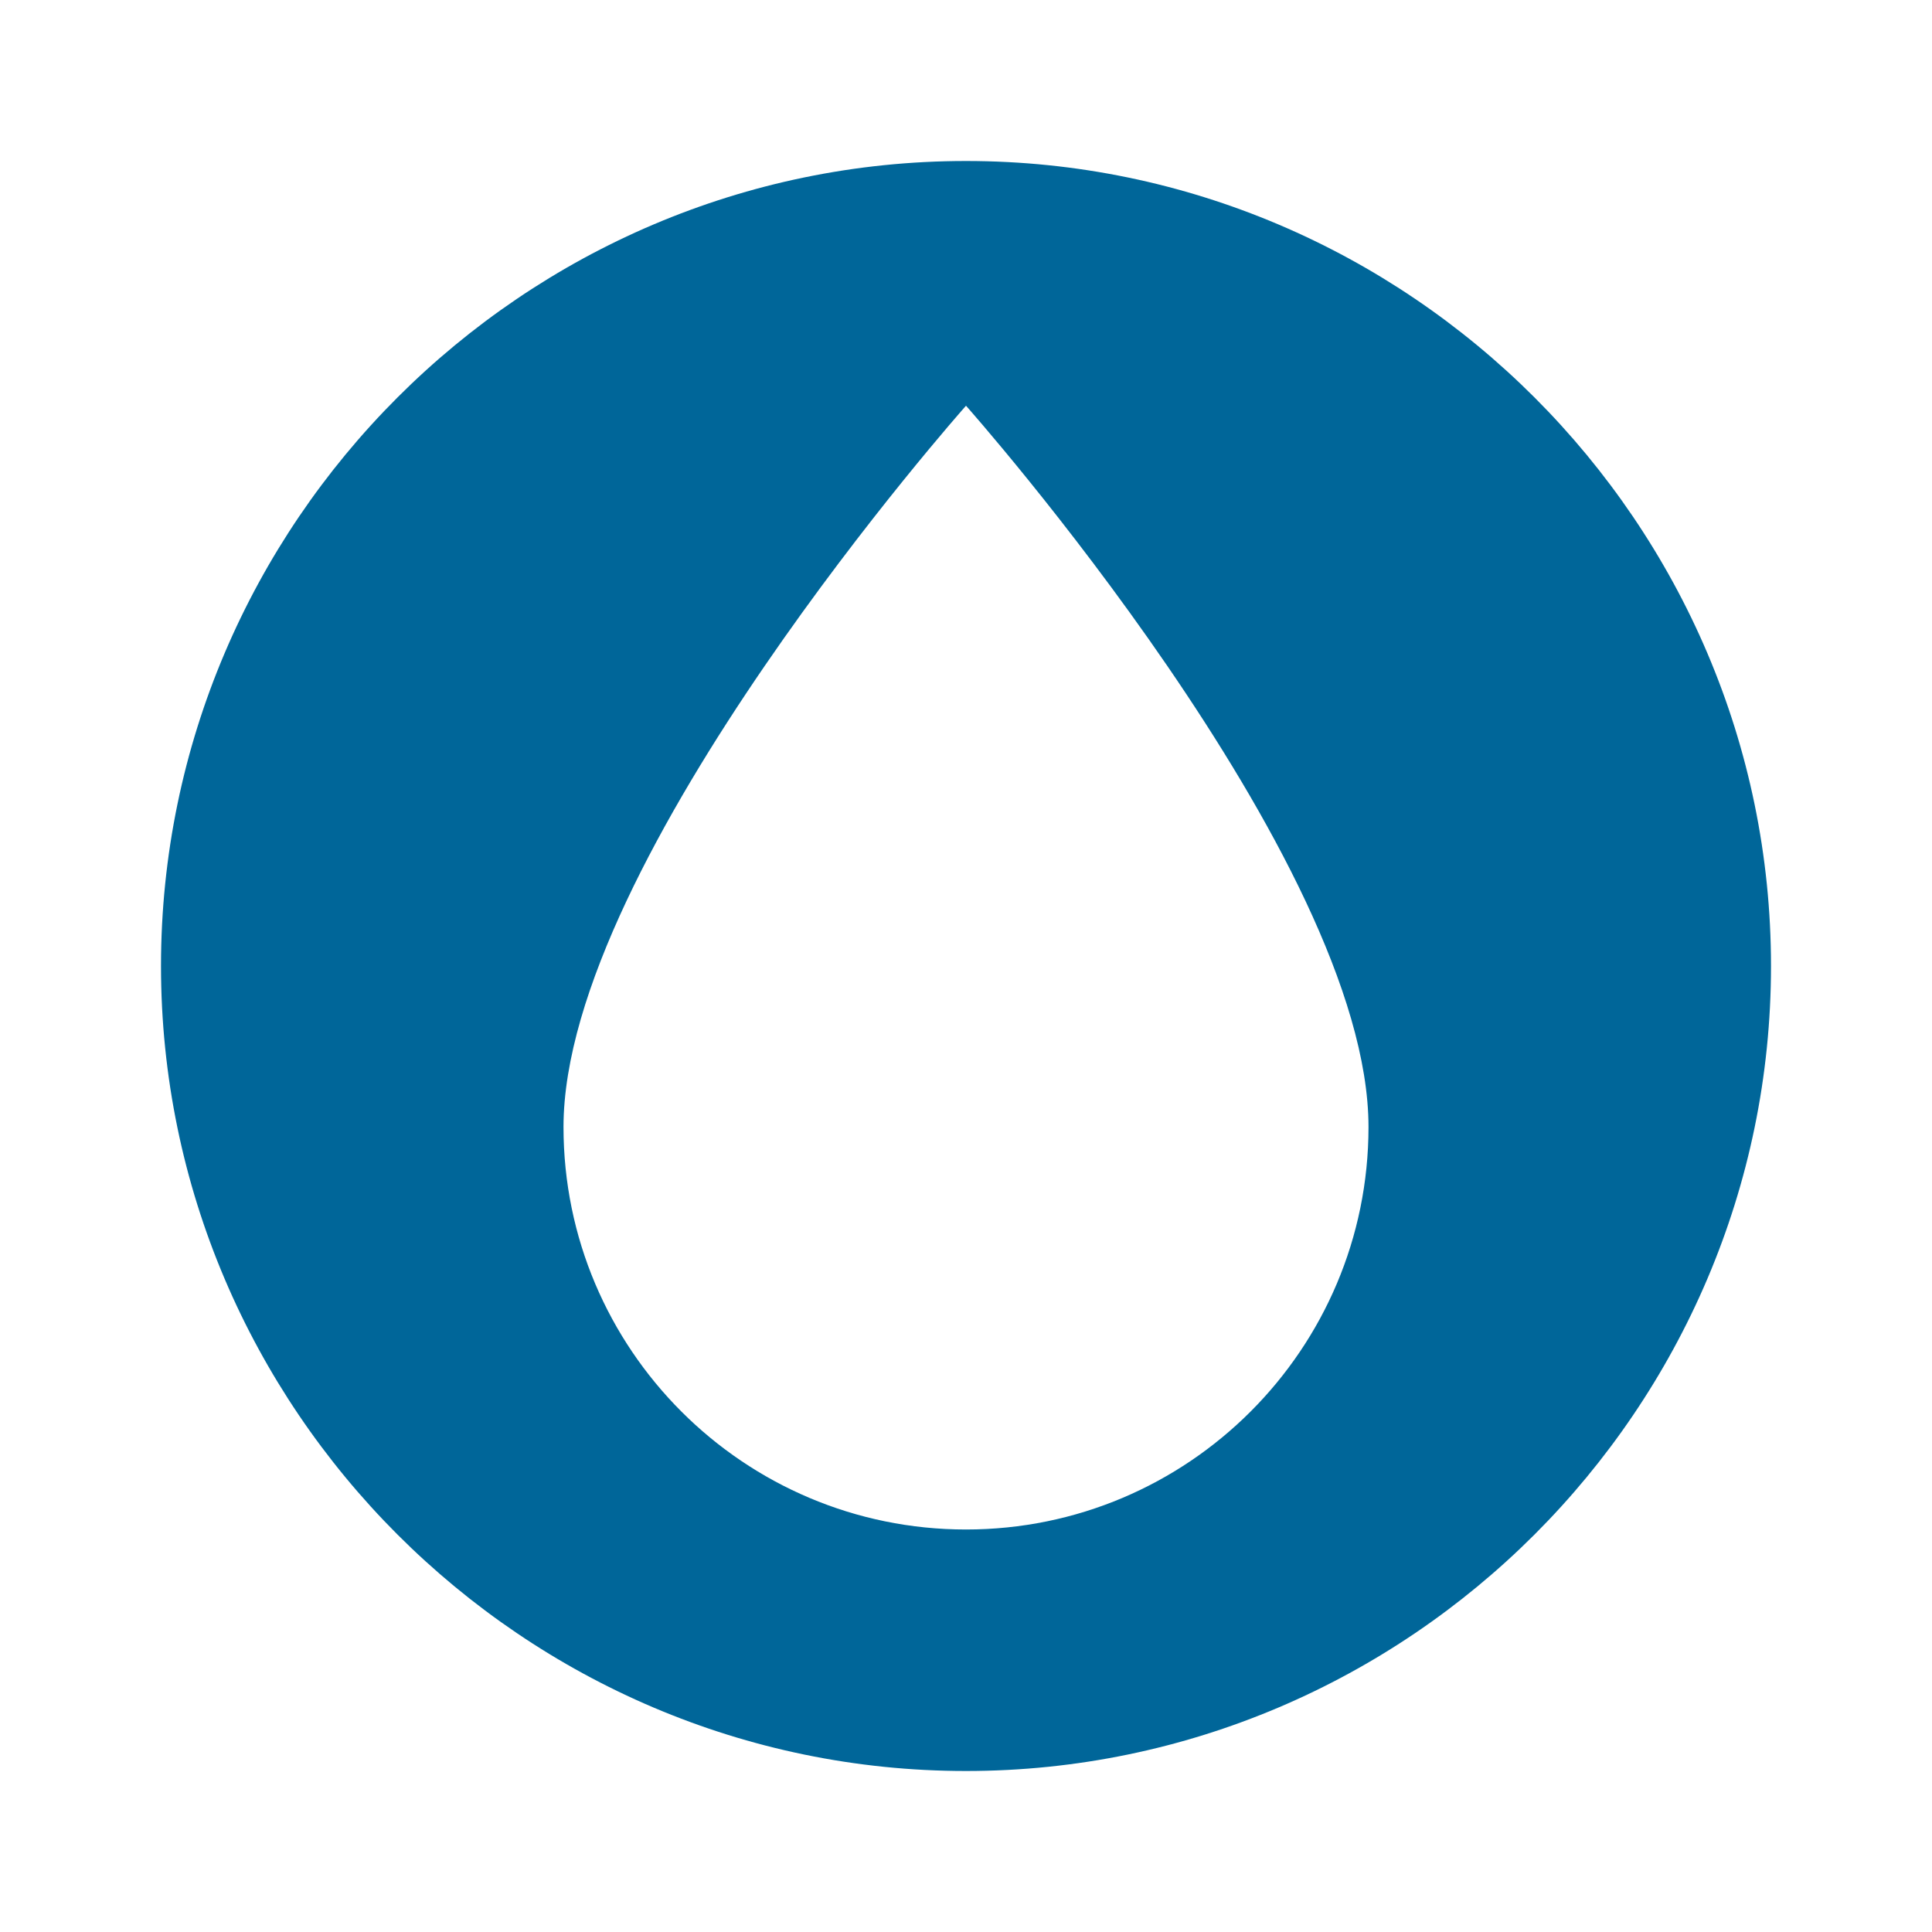 <svg width="240" height="240" viewBox="0 0 240 240" fill="none" xmlns="http://www.w3.org/2000/svg">
<path d="M120 20C65 20 20 65 20 120C20 175 65 220 120 220C175 220 220 175 220 120C220 65 175 20 120 20ZM120 190C92.4 190 70 167.6 70 140C70 106.7 120 50.4 120 50.4C120 50.4 170 106.7 170 140C170 167.6 147.6 190 120 190Z" fill="#006699"/>
</svg>
